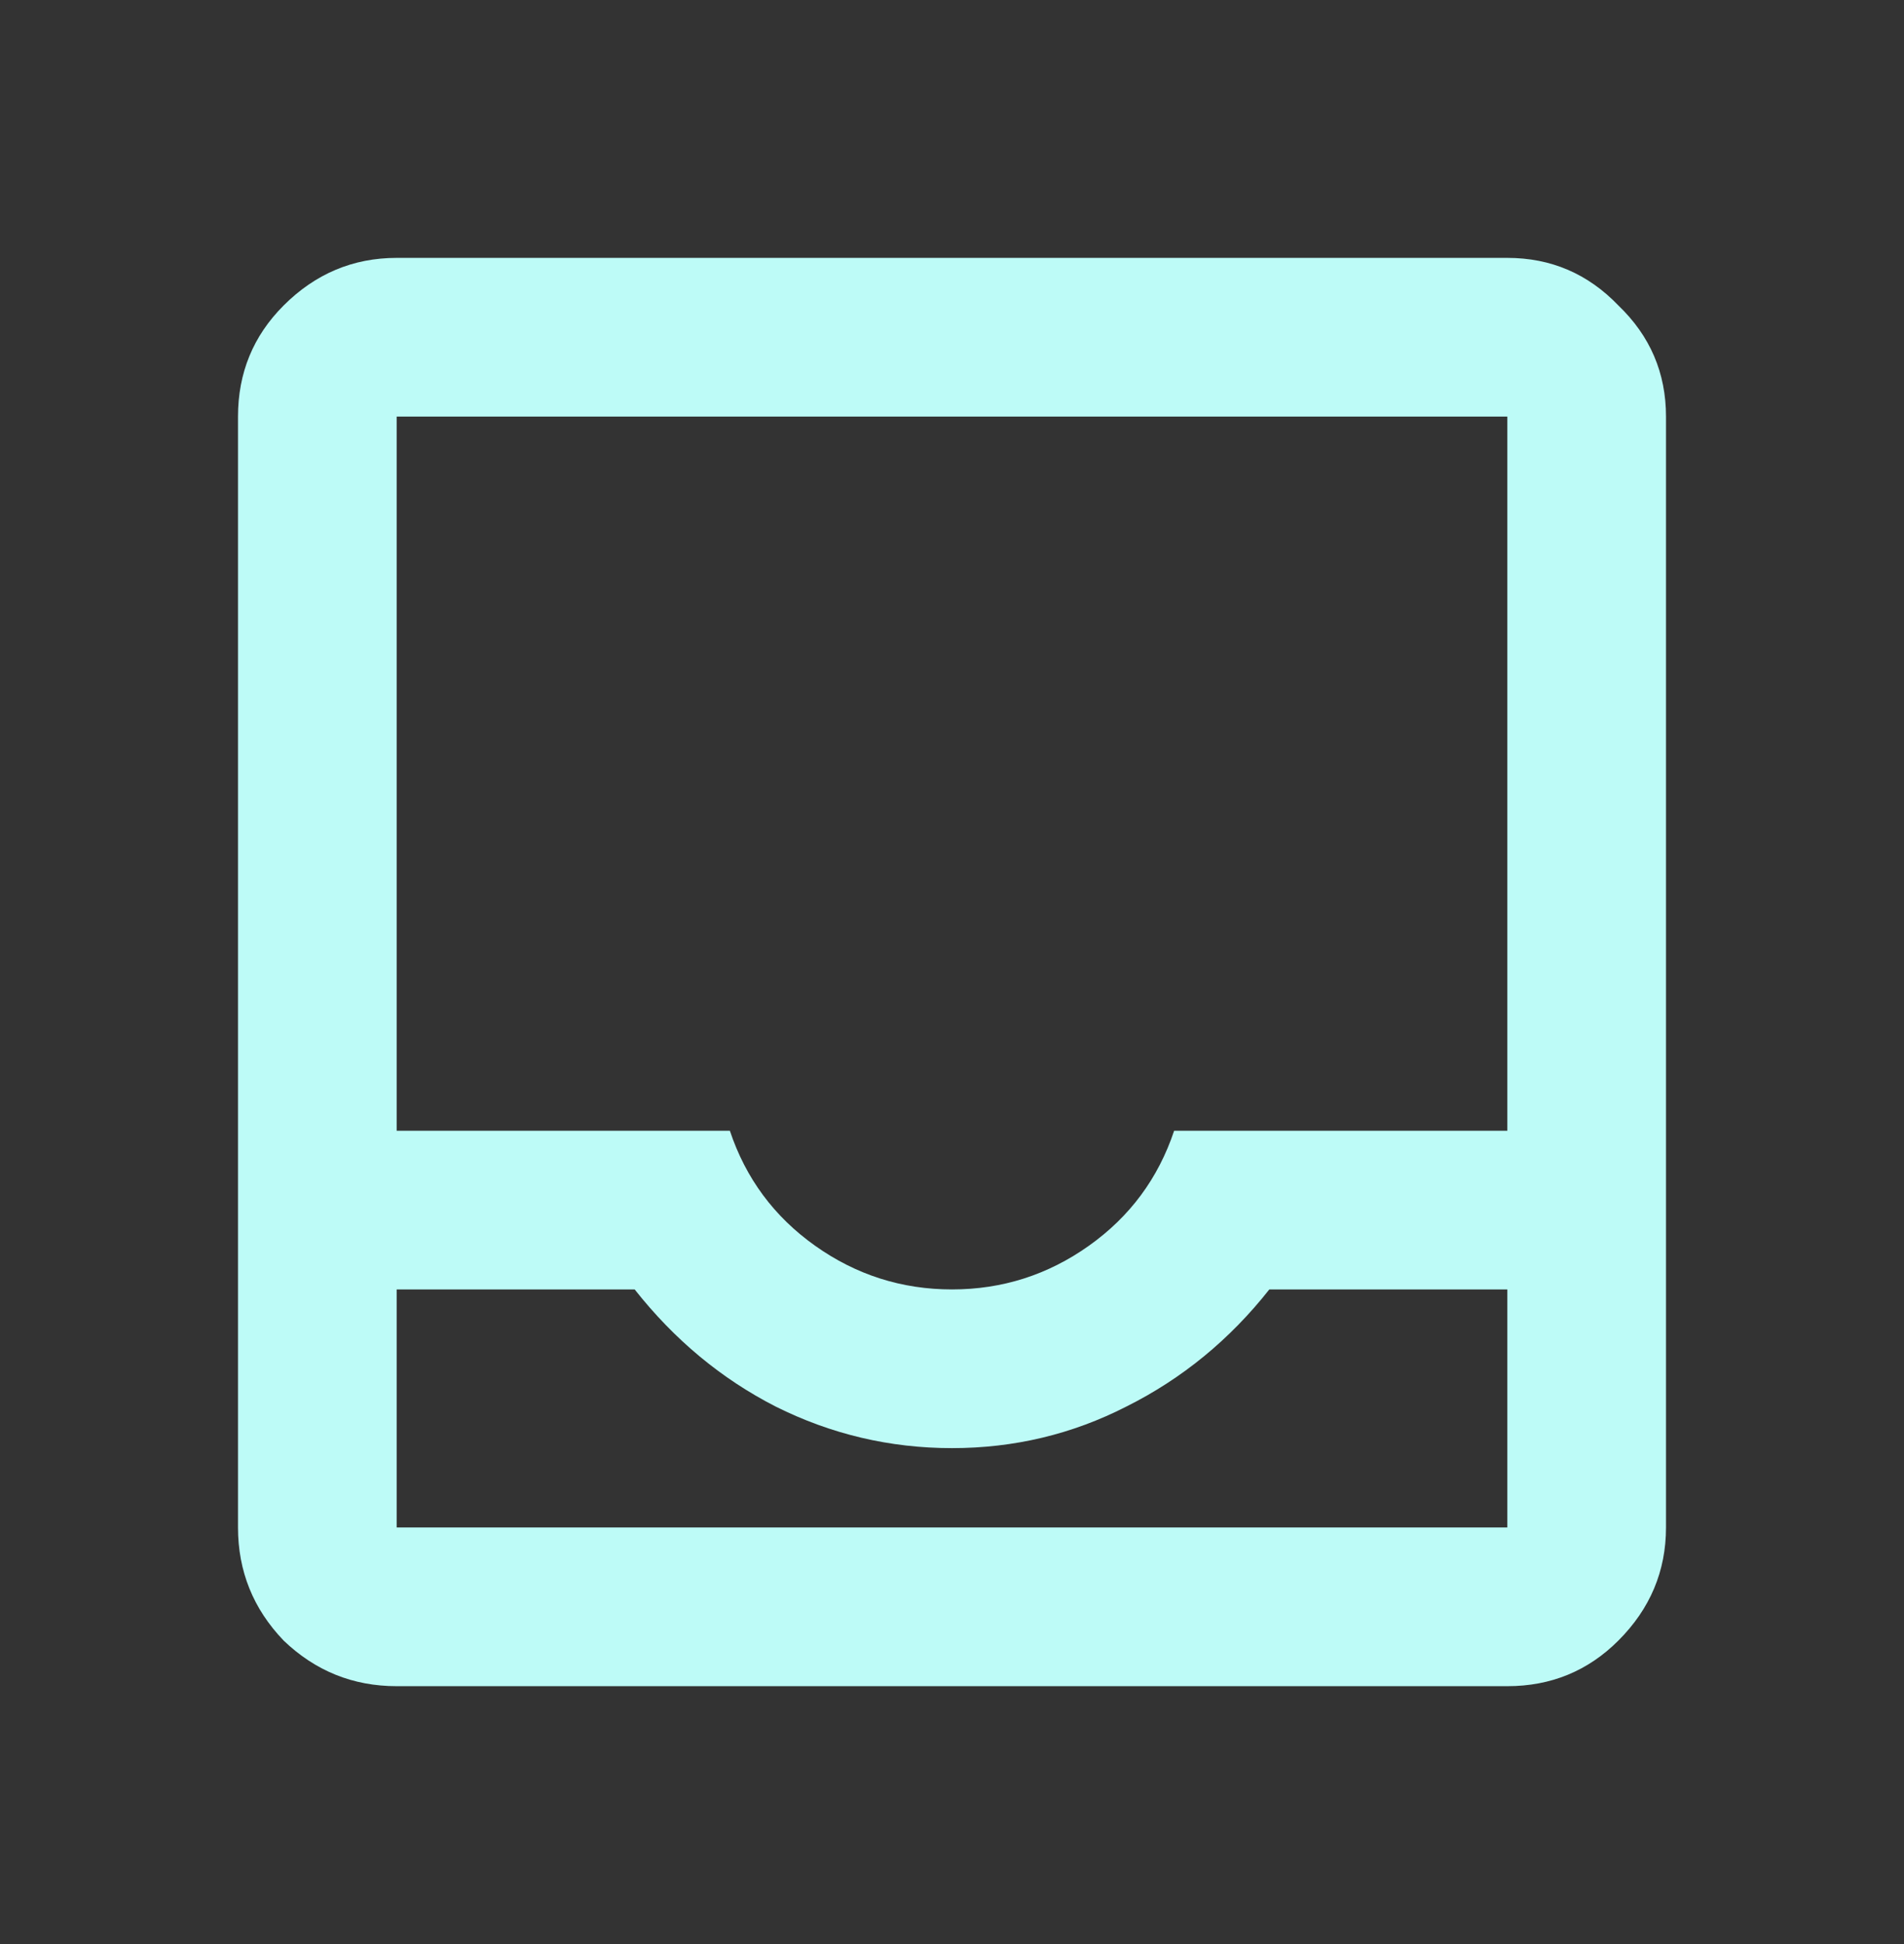 <svg width="48" height="49" viewBox="0 0 48 49" fill="none" xmlns="http://www.w3.org/2000/svg">
<rect x="0" y="0" width="48" height="49" fill="#333333" stroke="none"/>
<path d="M10 42.5C8.9 42.5 7.95 42.117 7.15 41.35C6.383 40.55 6 39.6 6 38.5V10.5C6 9.4 6.383 8.467 7.15 7.7C7.95 6.9 8.9 6.5 10 6.5H38C39.1 6.5 40.033 6.9 40.8 7.7C41.6 8.467 42 9.4 42 10.5V38.5C42 39.6 41.6 40.55 40.8 41.35C40.033 42.117 39.1 42.5 38 42.5H10ZM10 38.5H38V32.5H32C31 33.767 29.8 34.75 28.4 35.45C27.033 36.15 25.567 36.5 24 36.5C22.433 36.5 20.95 36.15 19.55 35.45C18.183 34.75 17 33.767 16 32.5H10V38.5ZM24 32.5C25.267 32.5 26.417 32.133 27.45 31.4C28.483 30.667 29.2 29.7 29.6 28.5H38V10.5H10V28.5H18.4C18.8 29.7 19.517 30.667 20.55 31.4C21.583 32.133 22.733 32.5 24 32.5ZM10 38.5H16C17 38.5 18.183 38.5 19.55 38.5C20.95 38.5 22.433 38.5 24 38.5C25.567 38.5 27.033 38.5 28.4 38.5C29.8 38.5 31 38.5 32 38.5H38H10Z" fill="#BDFBF7"/>
</svg>
